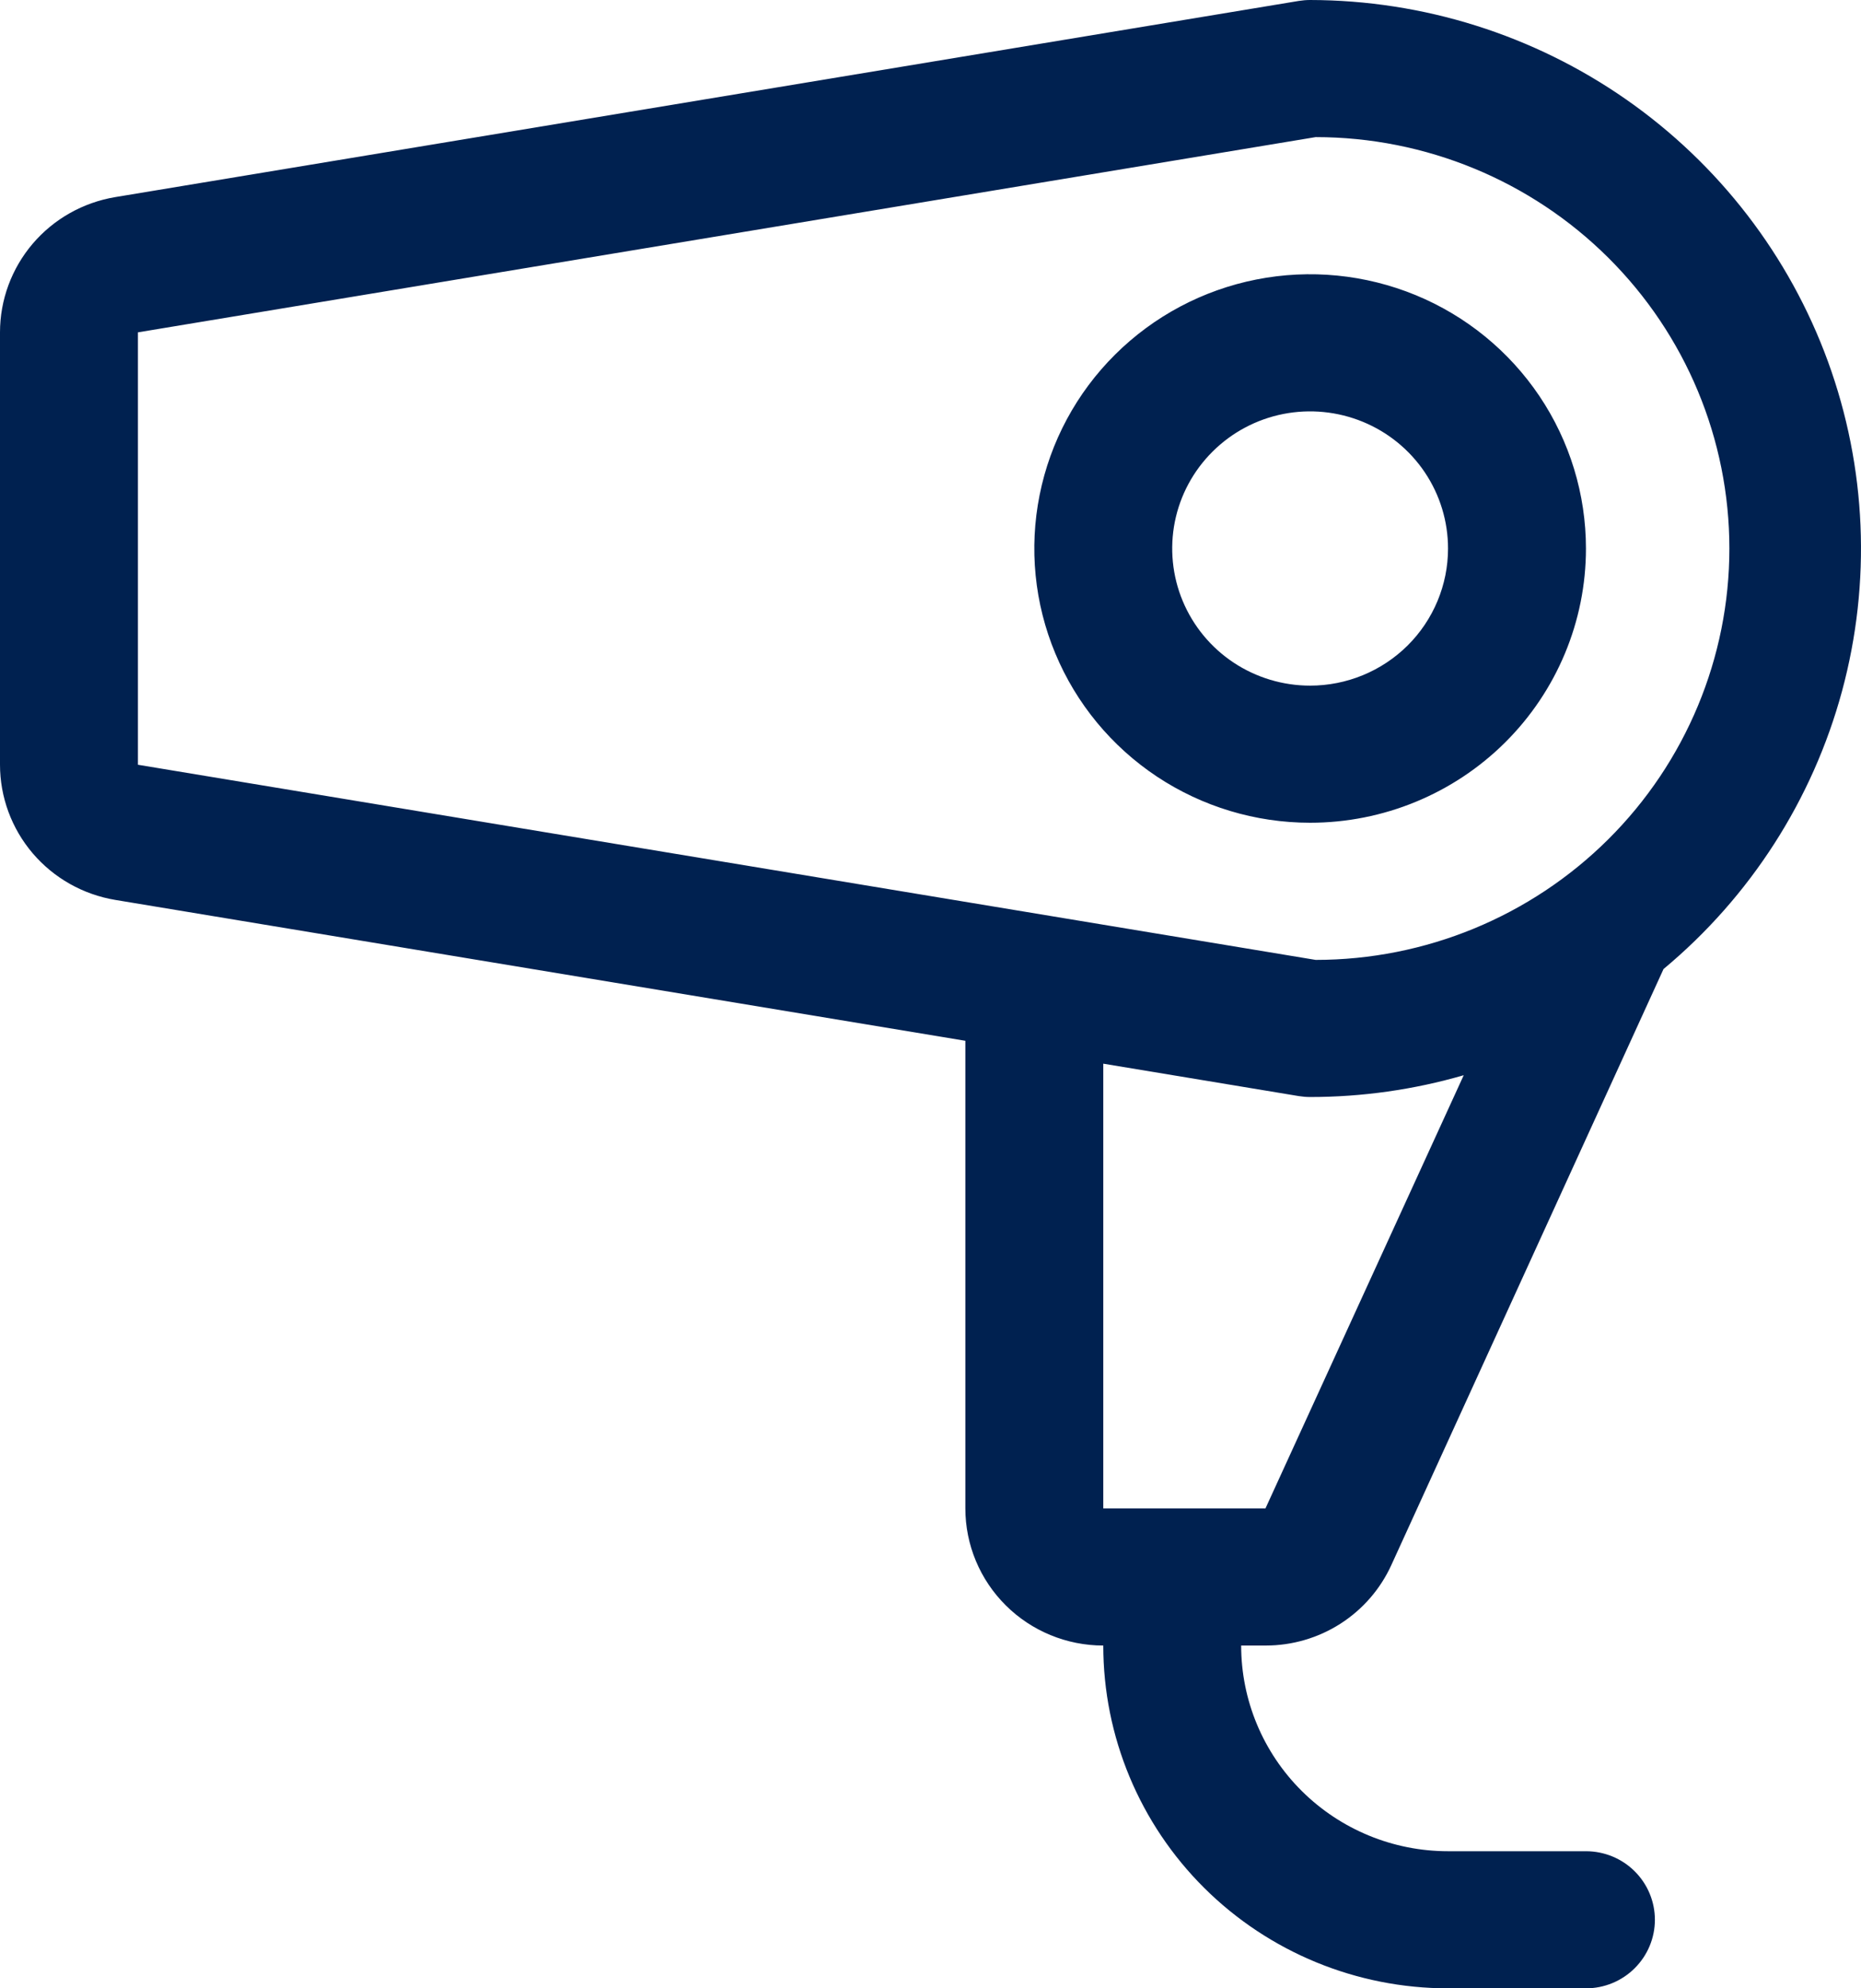 <svg width="44" height="47" viewBox="0 0 44 47" fill="none" xmlns="http://www.w3.org/2000/svg">
<path d="M37.497 12.966C37.497 11.683 37.114 10.43 36.398 9.364C35.681 8.298 34.663 7.467 33.471 6.976C32.279 6.486 30.968 6.357 29.703 6.607C28.438 6.857 27.276 7.475 26.364 8.382C25.452 9.288 24.831 10.443 24.58 11.701C24.328 12.958 24.457 14.262 24.951 15.446C25.444 16.631 26.28 17.643 27.352 18.356C28.425 19.068 29.686 19.448 30.975 19.448C32.705 19.448 34.364 18.765 35.587 17.549C36.809 16.334 37.497 14.685 37.497 12.966ZM30.975 16.207C30.331 16.207 29.7 16.017 29.164 15.661C28.628 15.305 28.21 14.798 27.963 14.206C27.716 13.614 27.652 12.962 27.777 12.333C27.903 11.704 28.214 11.127 28.67 10.674C29.126 10.22 29.707 9.911 30.339 9.786C30.972 9.661 31.627 9.726 32.223 9.971C32.819 10.216 33.328 10.632 33.687 11.165C34.045 11.698 34.236 12.324 34.236 12.966C34.236 13.825 33.892 14.65 33.281 15.258C32.669 15.865 31.84 16.207 30.975 16.207ZM32.895 36.996L39.331 22.906C41.383 21.198 42.856 18.904 43.552 16.335C44.247 13.766 44.131 11.047 43.219 8.546C42.306 6.045 40.642 3.883 38.452 2.354C36.262 0.826 33.652 0.004 30.975 0C30.885 0 30.795 0.008 30.706 0.022L2.725 4.659C1.963 4.786 1.272 5.176 0.773 5.761C0.274 6.347 0 7.089 0 7.856V18.075C0 18.842 0.274 19.584 0.773 20.17C1.272 20.755 1.963 21.145 2.725 21.272L22.824 24.602V35.655C22.824 36.515 23.168 37.339 23.779 37.947C24.39 38.555 25.22 38.897 26.085 38.897C26.085 41.046 26.943 43.107 28.472 44.627C30.001 46.146 32.074 47 34.236 47H37.497C37.929 47 38.344 46.829 38.649 46.525C38.955 46.221 39.127 45.809 39.127 45.379C39.127 44.95 38.955 44.537 38.649 44.233C38.344 43.929 37.929 43.759 37.497 43.759H34.236C32.939 43.759 31.695 43.246 30.778 42.335C29.86 41.423 29.345 40.186 29.345 38.897H29.926C30.552 38.897 31.165 38.718 31.692 38.381C32.218 38.044 32.636 37.563 32.895 36.996ZM3.261 7.856L31.106 3.241C33.7 3.241 36.188 4.266 38.023 6.09C39.857 7.913 40.888 10.386 40.888 12.966C40.888 15.544 39.857 18.018 38.023 19.841C36.188 21.665 33.7 22.69 31.106 22.69L3.261 18.077V7.856ZM30.706 25.909C30.795 25.923 30.885 25.931 30.975 25.931C32.204 25.931 33.427 25.758 34.607 25.416L29.92 35.655H26.085V25.143L30.706 25.909Z" fill="#002150"/>
</svg>
